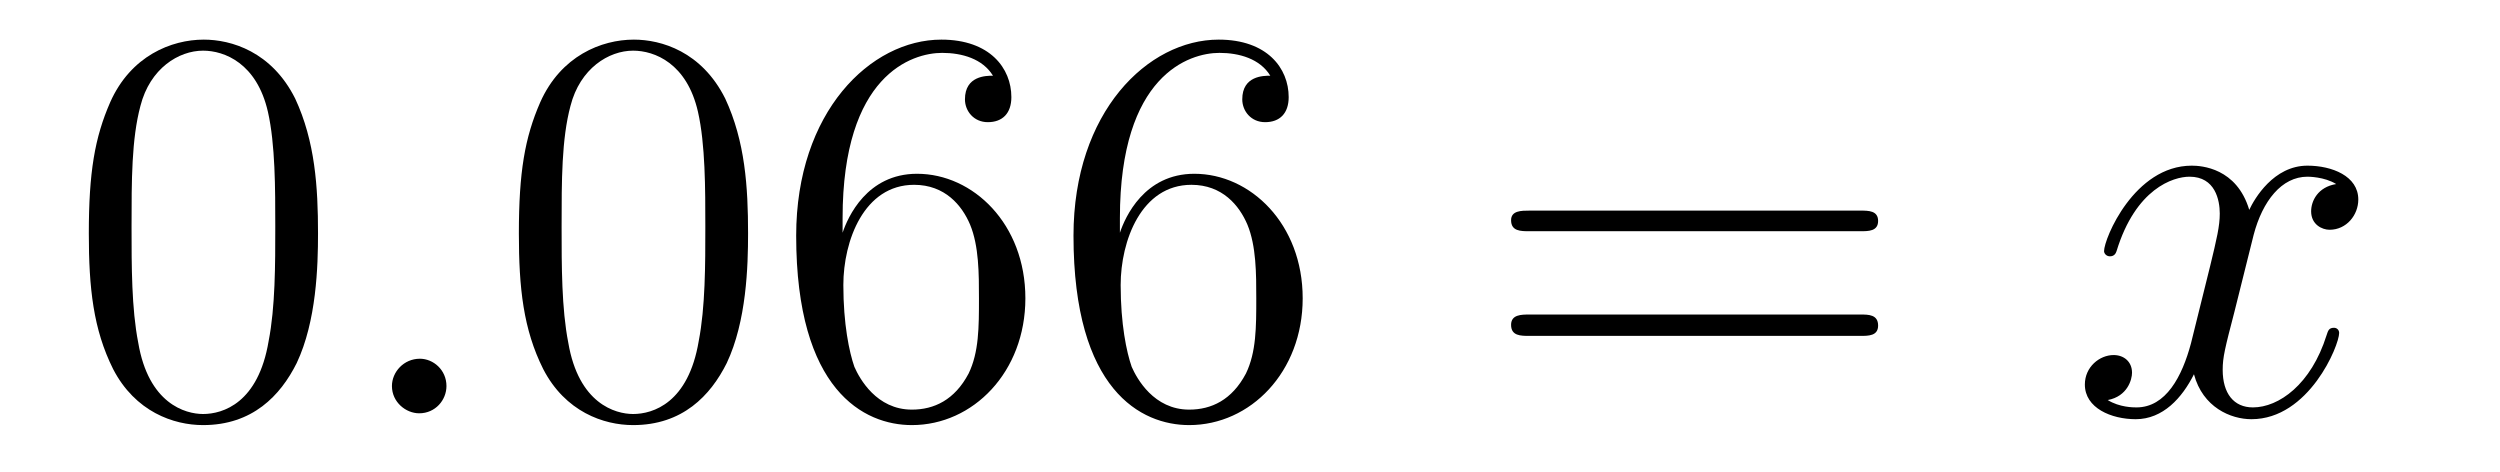 <?xml version='1.0'?>
<!-- This file was generated by dvisvgm 1.9.2 -->
<svg height='10pt' version='1.1' viewBox='0 -10 53 10' width='53pt' xmlns='http://www.w3.org/2000/svg' xmlns:xlink='http://www.w3.org/1999/xlink'>
<g id='page1'>
<g transform='matrix(1 0 0 1 -127 653)'>
<path d='M133.742 -658.051C133.742 -659.035 133.68 -660.004 133.258 -660.91C132.758 -661.91 131.898 -662.16 131.32 -662.16C130.633 -662.16 129.773 -661.816 129.336 -660.832C129.008 -660.082 128.883 -659.348 128.883 -658.051C128.883 -656.895 128.977 -656.019 129.398 -655.176C129.867 -654.27 130.68 -653.988 131.305 -653.988C132.352 -653.988 132.945 -654.613 133.289 -655.301C133.711 -656.191 133.742 -657.363 133.742 -658.051ZM131.305 -654.223C130.93 -654.223 130.148 -654.441 129.93 -655.738C129.789 -656.457 129.789 -657.363 129.789 -658.191C129.789 -659.176 129.789 -660.051 129.977 -660.754C130.18 -661.551 130.789 -661.926 131.305 -661.926C131.758 -661.926 132.445 -661.66 132.68 -660.629C132.836 -659.941 132.836 -659.004 132.836 -658.191C132.836 -657.395 132.836 -656.488 132.695 -655.77C132.477 -654.457 131.727 -654.223 131.305 -654.223ZM134.277 -654.238' fill-rule='evenodd'/>
<path d='M136.465 -654.816C136.465 -655.16 136.184 -655.395 135.902 -655.395C135.559 -655.395 135.309 -655.113 135.309 -654.816C135.309 -654.473 135.606 -654.238 135.887 -654.238C136.23 -654.238 136.465 -654.519 136.465 -654.816ZM137.516 -654.238' fill-rule='evenodd'/>
<path d='M142.859 -658.051C142.859 -659.035 142.797 -660.004 142.375 -660.91C141.875 -661.91 141.016 -662.16 140.438 -662.16C139.75 -662.16 138.891 -661.816 138.453 -660.832C138.125 -660.082 138 -659.348 138 -658.051C138 -656.895 138.094 -656.019 138.516 -655.176C138.984 -654.27 139.797 -653.988 140.422 -653.988C141.469 -653.988 142.062 -654.613 142.406 -655.301C142.828 -656.191 142.859 -657.363 142.859 -658.051ZM140.422 -654.223C140.047 -654.223 139.266 -654.441 139.047 -655.738C138.906 -656.457 138.906 -657.363 138.906 -658.191C138.906 -659.176 138.906 -660.051 139.094 -660.754C139.297 -661.551 139.906 -661.926 140.422 -661.926C140.875 -661.926 141.563 -661.66 141.797 -660.629C141.953 -659.941 141.953 -659.004 141.953 -658.191C141.953 -657.395 141.953 -656.488 141.813 -655.77C141.594 -654.457 140.844 -654.223 140.422 -654.223ZM144.863 -658.379C144.863 -661.41 146.332 -661.879 146.973 -661.879C147.395 -661.879 147.832 -661.754 148.051 -661.395C147.91 -661.395 147.457 -661.395 147.457 -660.894C147.457 -660.645 147.645 -660.41 147.941 -660.41C148.254 -660.41 148.441 -660.598 148.441 -660.941C148.441 -661.551 147.988 -662.16 146.957 -662.16C145.457 -662.16 143.879 -660.629 143.879 -658.004C143.879 -654.723 145.316 -653.988 146.332 -653.988C147.629 -653.988 148.738 -655.113 148.738 -656.676C148.738 -658.254 147.629 -659.316 146.441 -659.316C145.379 -659.316 144.973 -658.395 144.863 -658.066V-658.379ZM146.332 -654.316C145.582 -654.316 145.223 -654.973 145.113 -655.223C145.004 -655.535 144.879 -656.129 144.879 -656.957C144.879 -657.894 145.316 -659.082 146.379 -659.082C147.035 -659.082 147.395 -658.644 147.566 -658.238C147.754 -657.785 147.754 -657.191 147.754 -656.676C147.754 -656.066 147.754 -655.535 147.535 -655.082C147.238 -654.519 146.801 -654.316 146.332 -654.316ZM150.742 -658.379C150.742 -661.41 152.211 -661.879 152.852 -661.879C153.273 -661.879 153.711 -661.754 153.93 -661.395C153.789 -661.395 153.336 -661.395 153.336 -660.894C153.336 -660.645 153.523 -660.41 153.82 -660.41C154.133 -660.41 154.32 -660.598 154.32 -660.941C154.32 -661.551 153.867 -662.16 152.836 -662.16C151.336 -662.16 149.758 -660.629 149.758 -658.004C149.758 -654.723 151.195 -653.988 152.211 -653.988C153.508 -653.988 154.617 -655.113 154.617 -656.676C154.617 -658.254 153.508 -659.316 152.32 -659.316C151.258 -659.316 150.852 -658.395 150.742 -658.066V-658.379ZM152.211 -654.316C151.461 -654.316 151.102 -654.973 150.992 -655.223C150.883 -655.535 150.758 -656.129 150.758 -656.957C150.758 -657.894 151.195 -659.082 152.258 -659.082C152.914 -659.082 153.273 -658.644 153.445 -658.238C153.633 -657.785 153.633 -657.191 153.633 -656.676C153.633 -656.066 153.633 -655.535 153.414 -655.082C153.117 -654.519 152.68 -654.316 152.211 -654.316ZM155.152 -654.238' fill-rule='evenodd'/>
<path d='M166.441 -658.098C166.613 -658.098 166.816 -658.098 166.816 -658.316C166.816 -658.535 166.613 -658.535 166.441 -658.535H159.426C159.254 -658.535 159.035 -658.535 159.035 -658.332C159.035 -658.098 159.238 -658.098 159.426 -658.098H166.441ZM166.441 -655.879C166.613 -655.879 166.816 -655.879 166.816 -656.098C166.816 -656.332 166.613 -656.332 166.441 -656.332H159.426C159.254 -656.332 159.035 -656.332 159.035 -656.113C159.035 -655.879 159.238 -655.879 159.426 -655.879H166.441ZM167.512 -654.238' fill-rule='evenodd'/>
<path d='M176.527 -659.098C176.137 -659.035 175.996 -658.738 175.996 -658.52C175.996 -658.238 176.23 -658.129 176.387 -658.129C176.746 -658.129 176.996 -658.441 176.996 -658.77C176.996 -659.27 176.434 -659.488 175.918 -659.488C175.199 -659.488 174.793 -658.785 174.684 -658.551C174.418 -659.441 173.668 -659.488 173.465 -659.488C172.246 -659.488 171.606 -657.941 171.606 -657.676C171.606 -657.629 171.652 -657.566 171.73 -657.566C171.824 -657.566 171.855 -657.629 171.871 -657.676C172.277 -659.004 173.074 -659.254 173.418 -659.254C173.965 -659.254 174.059 -658.754 174.059 -658.473C174.059 -658.207 173.996 -657.941 173.856 -657.363L173.449 -655.723C173.262 -655.02 172.918 -654.363 172.293 -654.363C172.23 -654.363 171.934 -654.363 171.684 -654.519C172.105 -654.598 172.199 -654.957 172.199 -655.098C172.199 -655.332 172.027 -655.473 171.809 -655.473C171.512 -655.473 171.199 -655.223 171.199 -654.848C171.199 -654.348 171.762 -654.113 172.277 -654.113C172.855 -654.113 173.262 -654.566 173.512 -655.066C173.699 -654.363 174.293 -654.113 174.73 -654.113C175.949 -654.113 176.59 -655.676 176.59 -655.941C176.59 -656.004 176.543 -656.051 176.481 -656.051C176.371 -656.051 176.355 -655.988 176.324 -655.895C175.996 -654.848 175.309 -654.363 174.762 -654.363C174.355 -654.363 174.121 -654.66 174.121 -655.16C174.121 -655.426 174.168 -655.613 174.371 -656.394L174.777 -658.02C174.965 -658.738 175.371 -659.254 175.918 -659.254C175.934 -659.254 176.277 -659.254 176.527 -659.098ZM177.469 -654.238' fill-rule='evenodd'/>
</g>
</g>
</svg>
